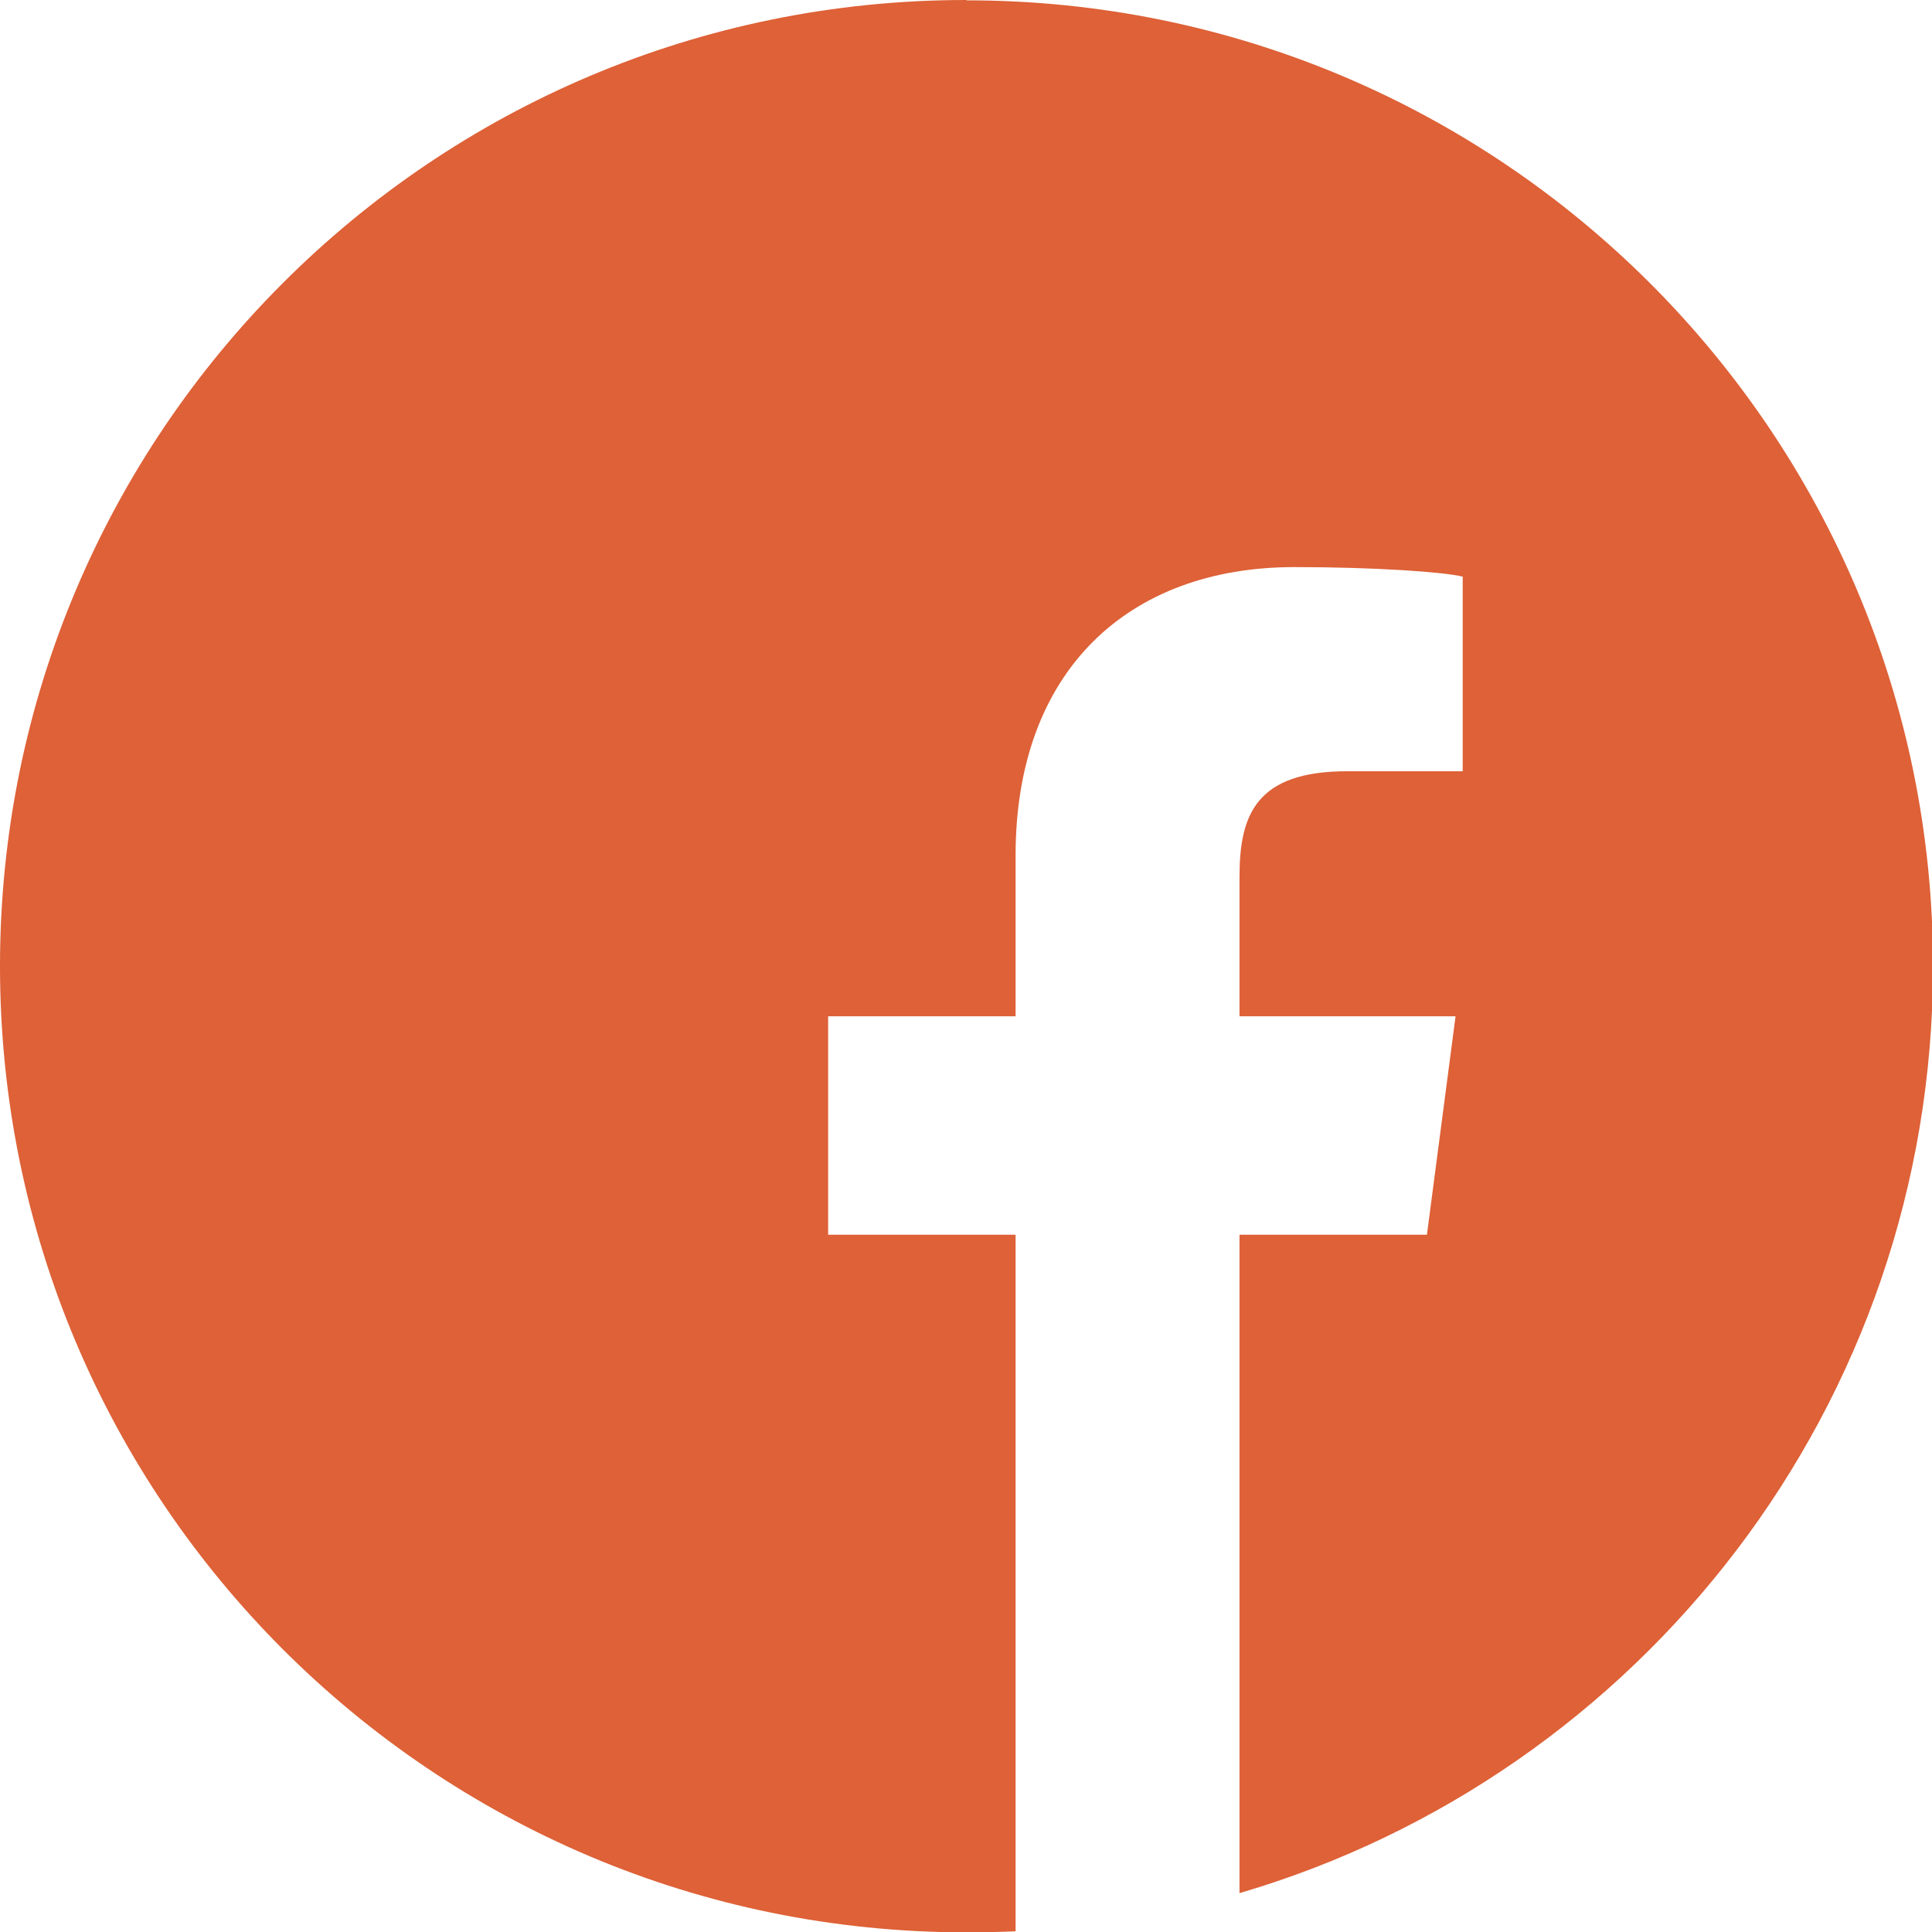 <?xml version="1.0" encoding="UTF-8"?>
<svg id="Ebene_1" data-name="Ebene 1" xmlns="http://www.w3.org/2000/svg" viewBox="0 0 56.69 56.69">
  <defs>
    <style>
      .cls-1 {
        fill: #de6137;
      }
    </style>
  </defs>
  <path class="cls-1" d="M28.35,0C12.69,0,0,12.69,0,28.35s12.69,28.35,28.35,28.35c.48,0,.96-.01,1.45-.03v-20.44h-5.5v-6.41h5.5v-4.72c0-5.43,3.32-8.46,8.18-8.46,2.33,0,4.37.14,4.94.28v5.71h-3.38c-2.68,0-3.17,1.27-3.17,3.1v4.09h6.34l-.84,6.41h-5.5v19.32c11.76-3.45,20.35-14.32,20.35-27.2,0-15.65-12.69-28.34-28.35-28.34Z"/>
</svg>